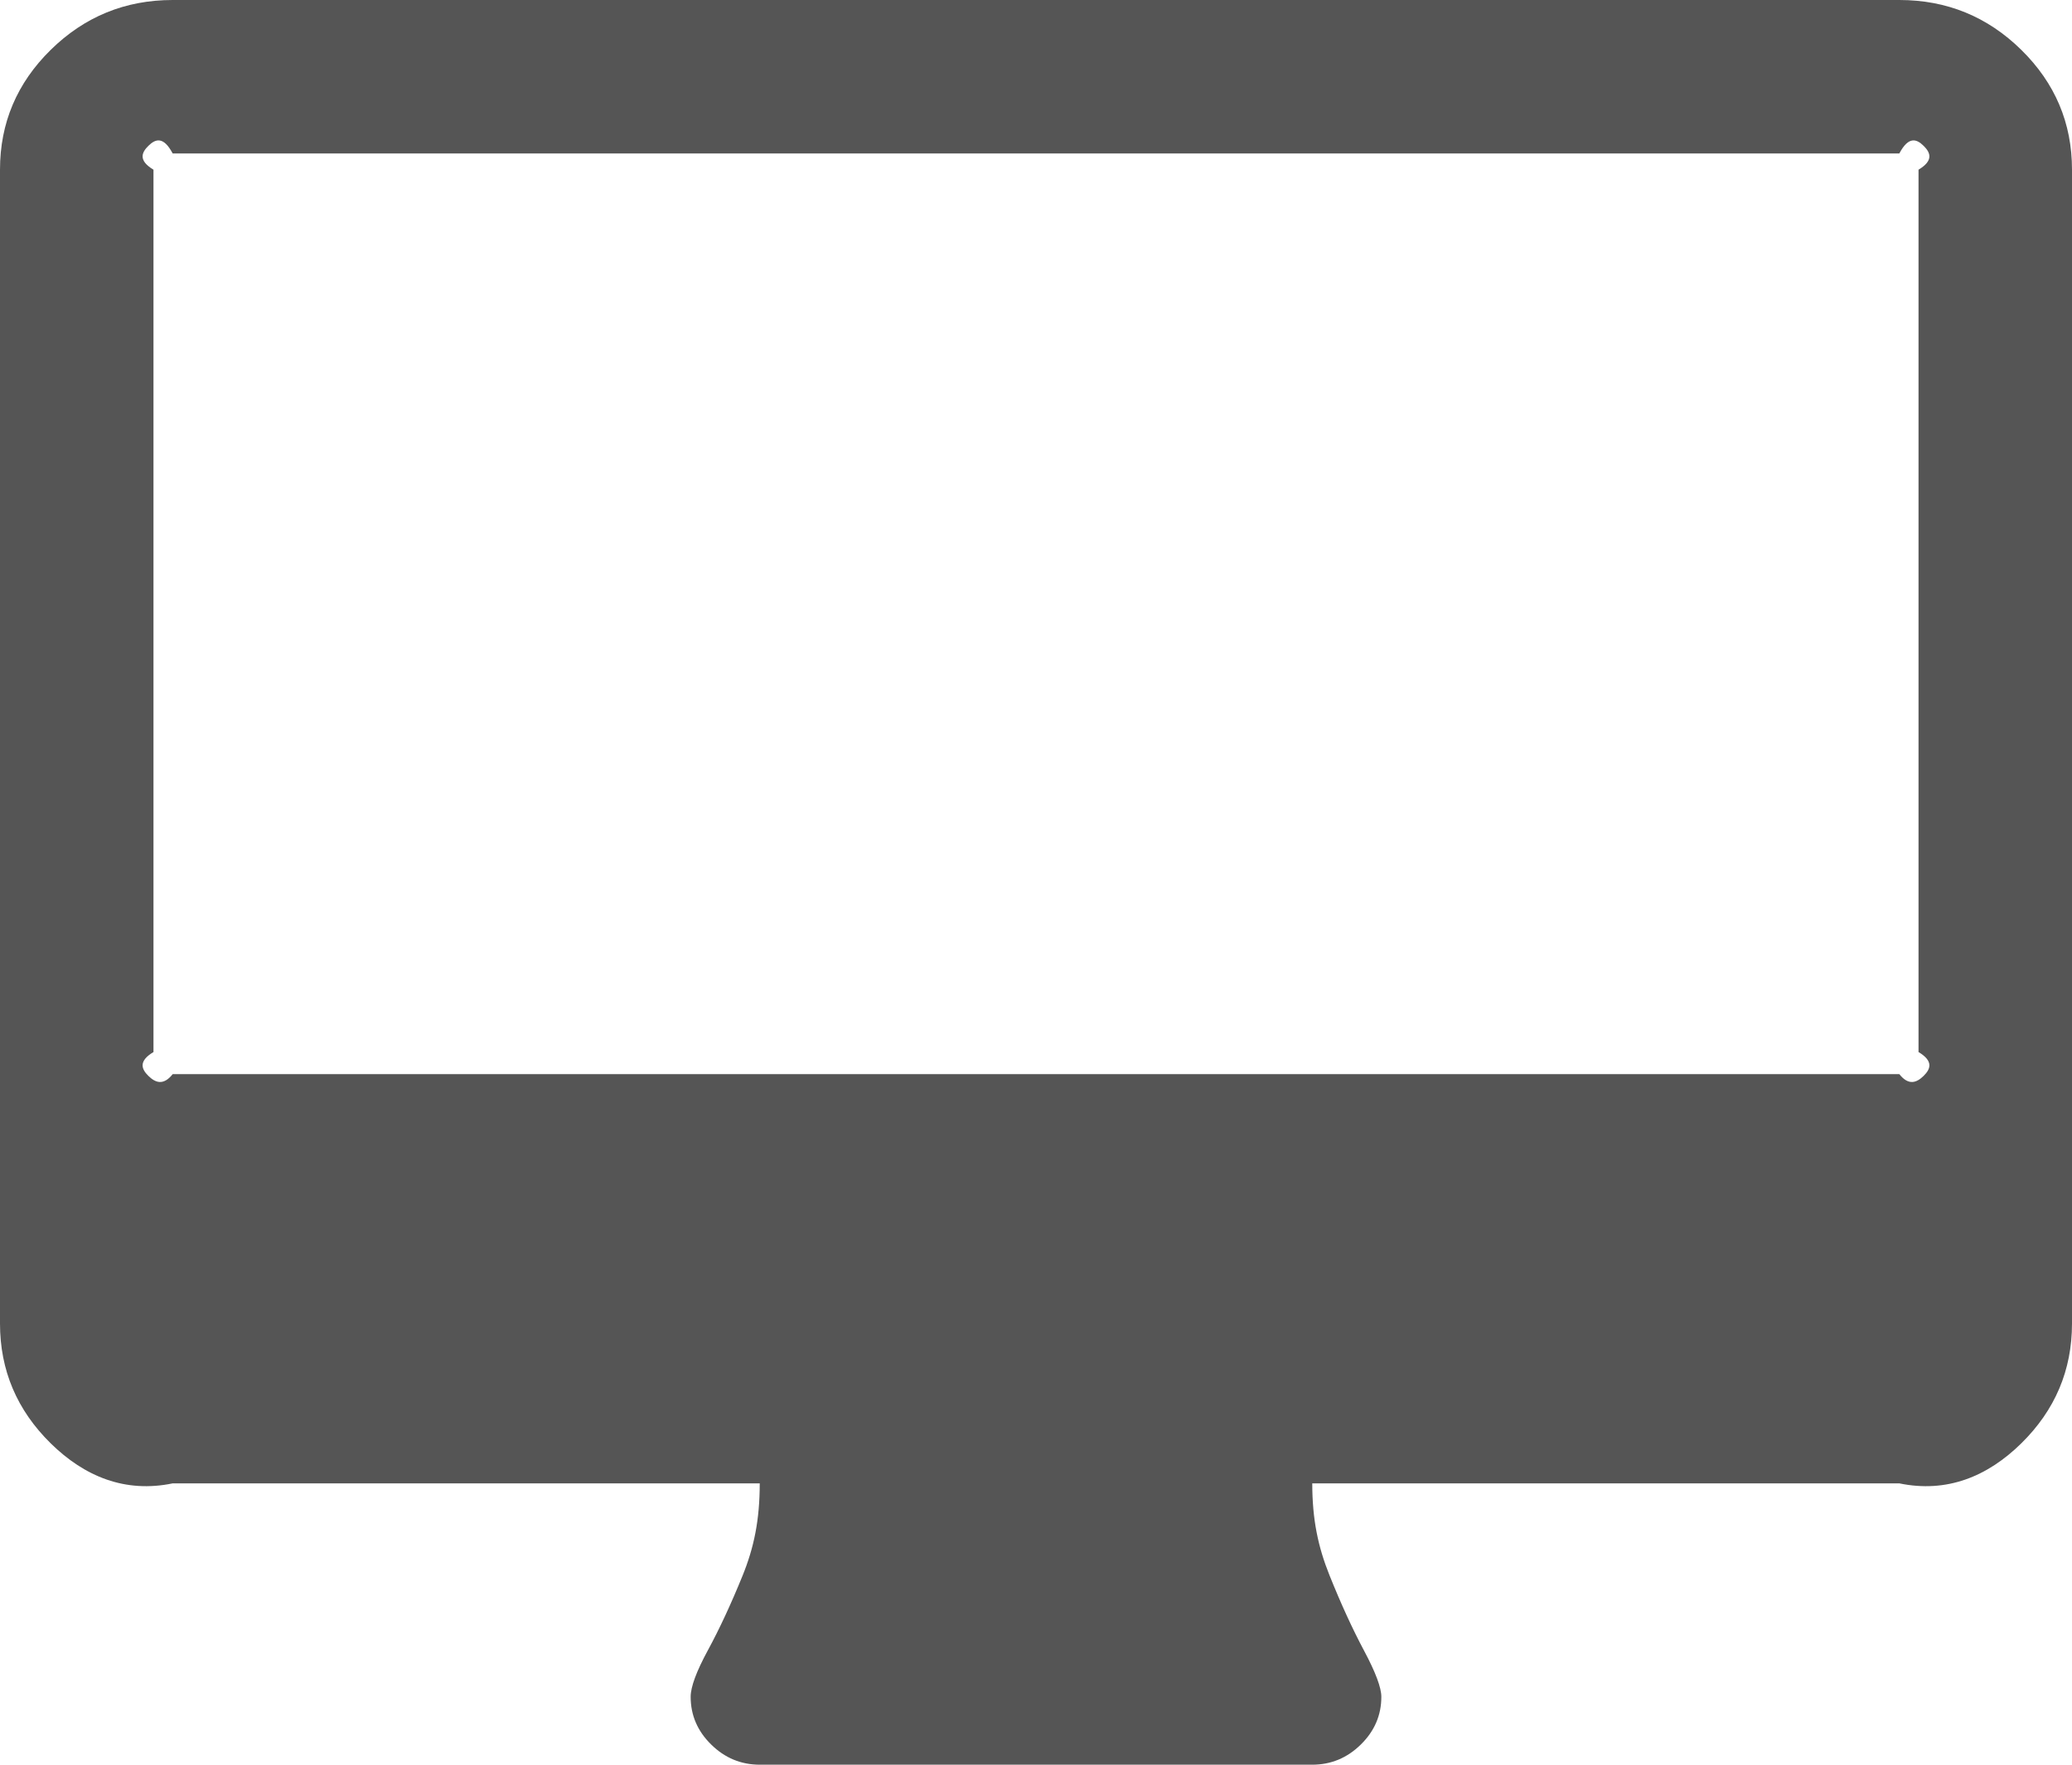 ﻿<?xml version="1.0" encoding="utf-8"?>
<svg version="1.1" xmlns:xlink="http://www.w3.org/1999/xlink" width="81px" height="69px" xmlns="http://www.w3.org/2000/svg">
  <g transform="matrix(1 0 0 1 -883 -5512 )">
    <path d="M 75.199 42.068  C 75.466 41.805  75.6 41.494  75 41.135  L 75 6.635  C 75.6 6.275  75.466 5.964  75.199 5.702  C 74.932 5.439  74.616 5.308  74.25 6  L 6.75 6  C 6.384 5.308  6.068 5.439  5.801 5.702  C 5.534 5.964  5.4 6.275  6 6.635  L 6 41.135  C 5.4 41.494  5.534 41.805  5.801 42.068  C 6.068 42.33  6.384 42.462  6.75 42  L 74.25 42  C 74.616 42.462  74.932 42.33  75.199 42.068  Z M 79.017 1.949  C 80.339 3.248  81 4.81  81 6.635  L 81 51.75  C 81 53.575  80.339 55.136  79.017 56.436  C 77.695 57.735  76.106 58.385  74.25 58  L 51.3 58  C 51.3 59.407  51.525 60.479  51.975 61.598  C 52.425 62.718  52.875 63.699  53.325 64.542  C 53.775 65.386  54 65.987  54 66.346  C 54 67.065  53.733 67.687  53.198 68.212  C 52.664 68.737  52.031 69  51.3 69  L 29.7 69  C 28.969 69  28.336 68.737  27.802 68.212  C 27.267 67.687  27 67.065  27 66.346  C 27 65.959  27.225 65.351  27.675 64.522  C 28.125 63.692  28.575 62.725  29.025 61.619  C 29.475 60.513  29.7 59.435  29.7 58  L 6.75 58  C 4.894 58.385  3.305 57.735  1.983 56.436  C 0.661 55.136  0 53.575  0 51.75  L 0 6.635  C 0 4.81  0.661 3.248  1.983 1.949  C 3.305 0.65  4.894 0  6.75 0  L 74.25 0  C 76.106 0  77.695 0.65  79.017 1.949  Z " fill-rule="nonzero" fill="#555555" stroke="none" transform="matrix(1 0 0 1 883 5512 )" />
  </g>
</svg>